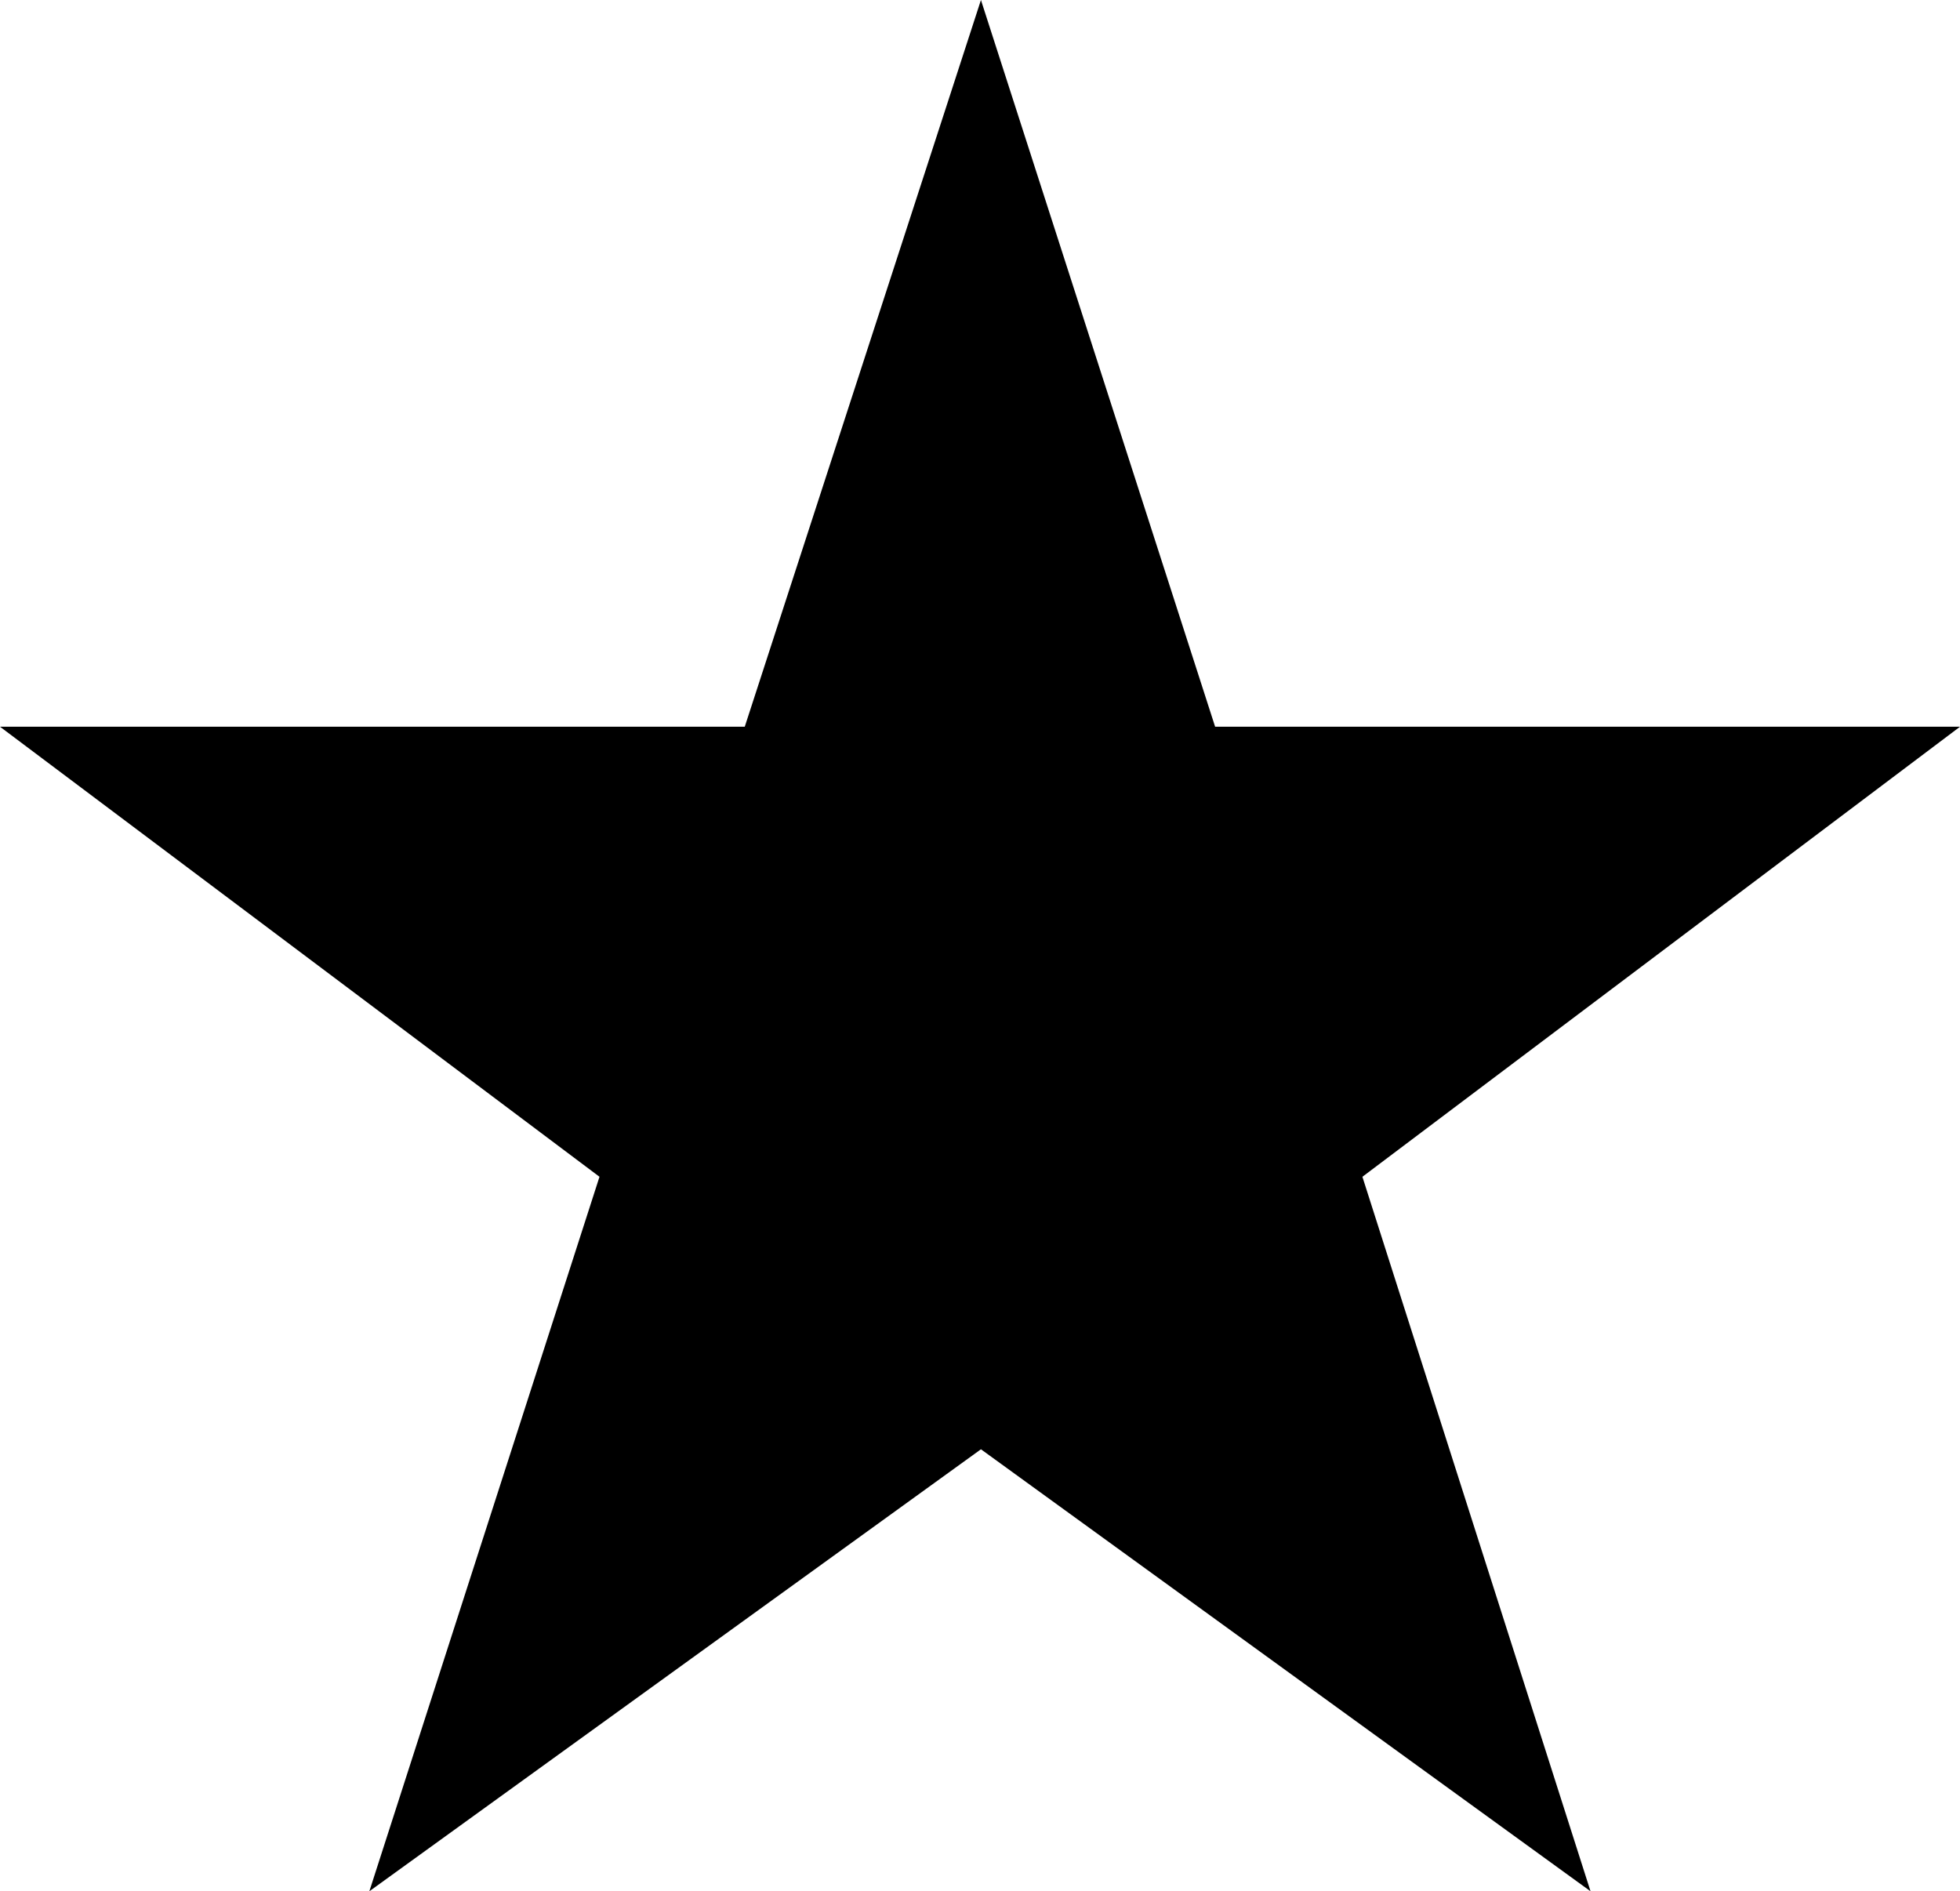 <svg xmlns="http://www.w3.org/2000/svg" width="15.543" height="14.998" viewBox="0 0 15.543 14.998"><title>motto-icon-star</title><g id="a3a1f9cf-c2a0-48fd-88e0-908b2e2981bf" data-name="レイヤー 2"><g id="bdb9b75c-1f6c-49ca-b361-170b6f4d634e" data-name="レイヤー 1"><path d="M9.636,5.763h5.907L10.804,9.332l1.809,5.666-4.834-3.505-4.85,3.505L4.754,9.332,0,5.763H5.906L7.779,0Z"/></g></g></svg>